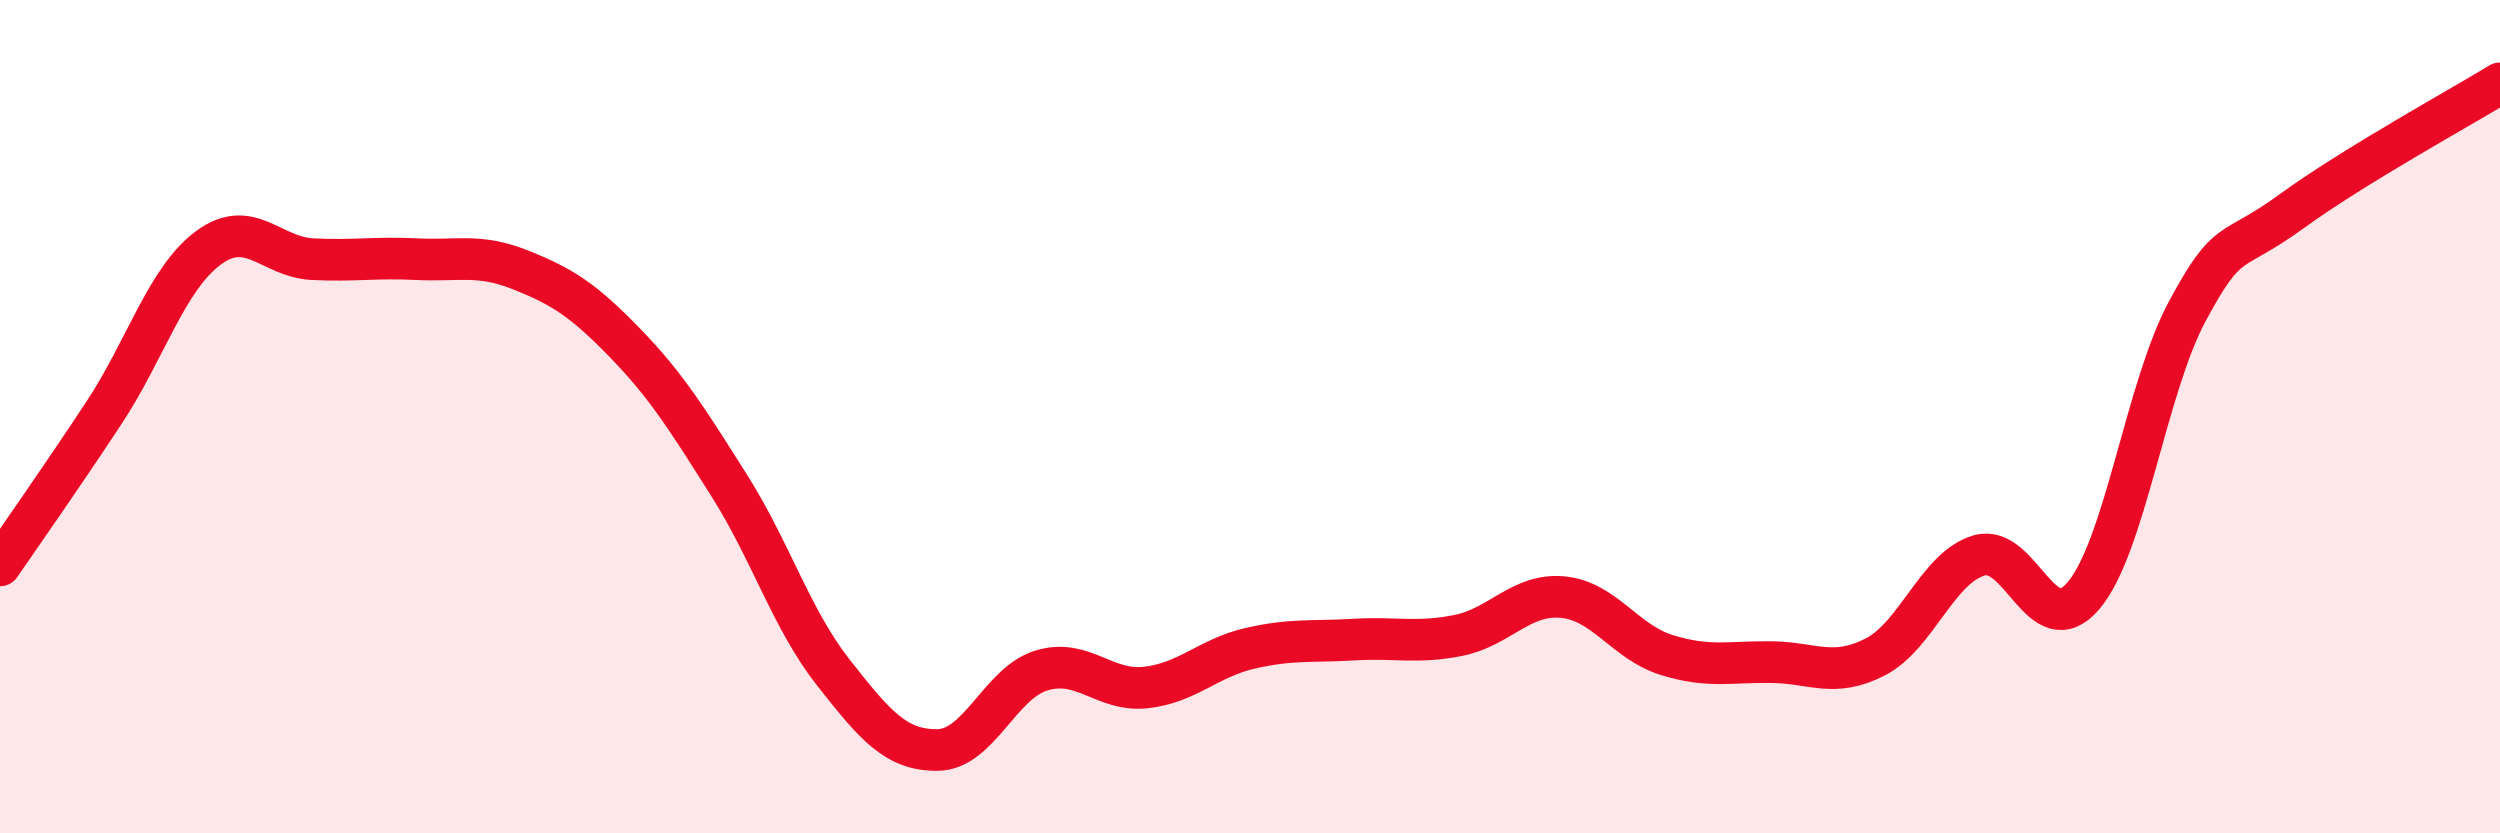 
    <svg width="60" height="20" viewBox="0 0 60 20" xmlns="http://www.w3.org/2000/svg">
      <path
        d="M 0,13.57 C 0.5,12.84 1.5,11.42 2.5,9.9 C 3.5,8.38 4,6.69 5,5.95 C 6,5.21 6.5,6.17 7.5,6.22 C 8.5,6.27 9,6.17 10,6.22 C 11,6.27 11.5,6.08 12.5,6.48 C 13.5,6.88 14,7.2 15,8.23 C 16,9.26 16.5,10.07 17.5,11.65 C 18.5,13.23 19,14.87 20,16.14 C 21,17.41 21.5,18.01 22.5,18 C 23.5,17.99 24,16.39 25,16.09 C 26,15.79 26.5,16.61 27.5,16.5 C 28.5,16.39 29,15.79 30,15.56 C 31,15.33 31.5,15.41 32.5,15.35 C 33.5,15.29 34,15.45 35,15.25 C 36,15.05 36.5,14.24 37.5,14.33 C 38.5,14.42 39,15.41 40,15.72 C 41,16.03 41.5,15.88 42.5,15.89 C 43.5,15.9 44,16.28 45,15.77 C 46,15.26 46.5,13.62 47.5,13.33 C 48.5,13.04 49,15.47 50,14.3 C 51,13.13 51.5,9.31 52.5,7.46 C 53.5,5.61 53.5,6.16 55,5.07 C 56.5,3.98 59,2.61 60,2L60 20L0 20Z"
        fill="#EB0A25"
        opacity="0.1"
        stroke-linecap="round"
        stroke-linejoin="round"
      />
      <path
        d="M 0,13.57 C 0.5,12.84 1.5,11.42 2.5,9.9 C 3.5,8.38 4,6.69 5,5.95 C 6,5.21 6.5,6.17 7.5,6.22 C 8.5,6.27 9,6.17 10,6.22 C 11,6.27 11.5,6.08 12.5,6.48 C 13.5,6.88 14,7.2 15,8.23 C 16,9.26 16.5,10.07 17.5,11.65 C 18.5,13.23 19,14.87 20,16.14 C 21,17.41 21.5,18.01 22.5,18 C 23.5,17.99 24,16.39 25,16.09 C 26,15.79 26.5,16.61 27.5,16.5 C 28.5,16.39 29,15.79 30,15.56 C 31,15.33 31.5,15.41 32.5,15.35 C 33.5,15.29 34,15.45 35,15.25 C 36,15.05 36.5,14.24 37.5,14.33 C 38.5,14.42 39,15.41 40,15.72 C 41,16.03 41.5,15.88 42.5,15.89 C 43.5,15.9 44,16.28 45,15.77 C 46,15.26 46.5,13.62 47.5,13.33 C 48.5,13.04 49,15.47 50,14.3 C 51,13.13 51.5,9.31 52.5,7.46 C 53.5,5.61 53.5,6.16 55,5.07 C 56.5,3.98 59,2.61 60,2"
        stroke="#EB0A25"
        stroke-width="1"
        fill="none"
        stroke-linecap="round"
        stroke-linejoin="round"
      />
    </svg>
  